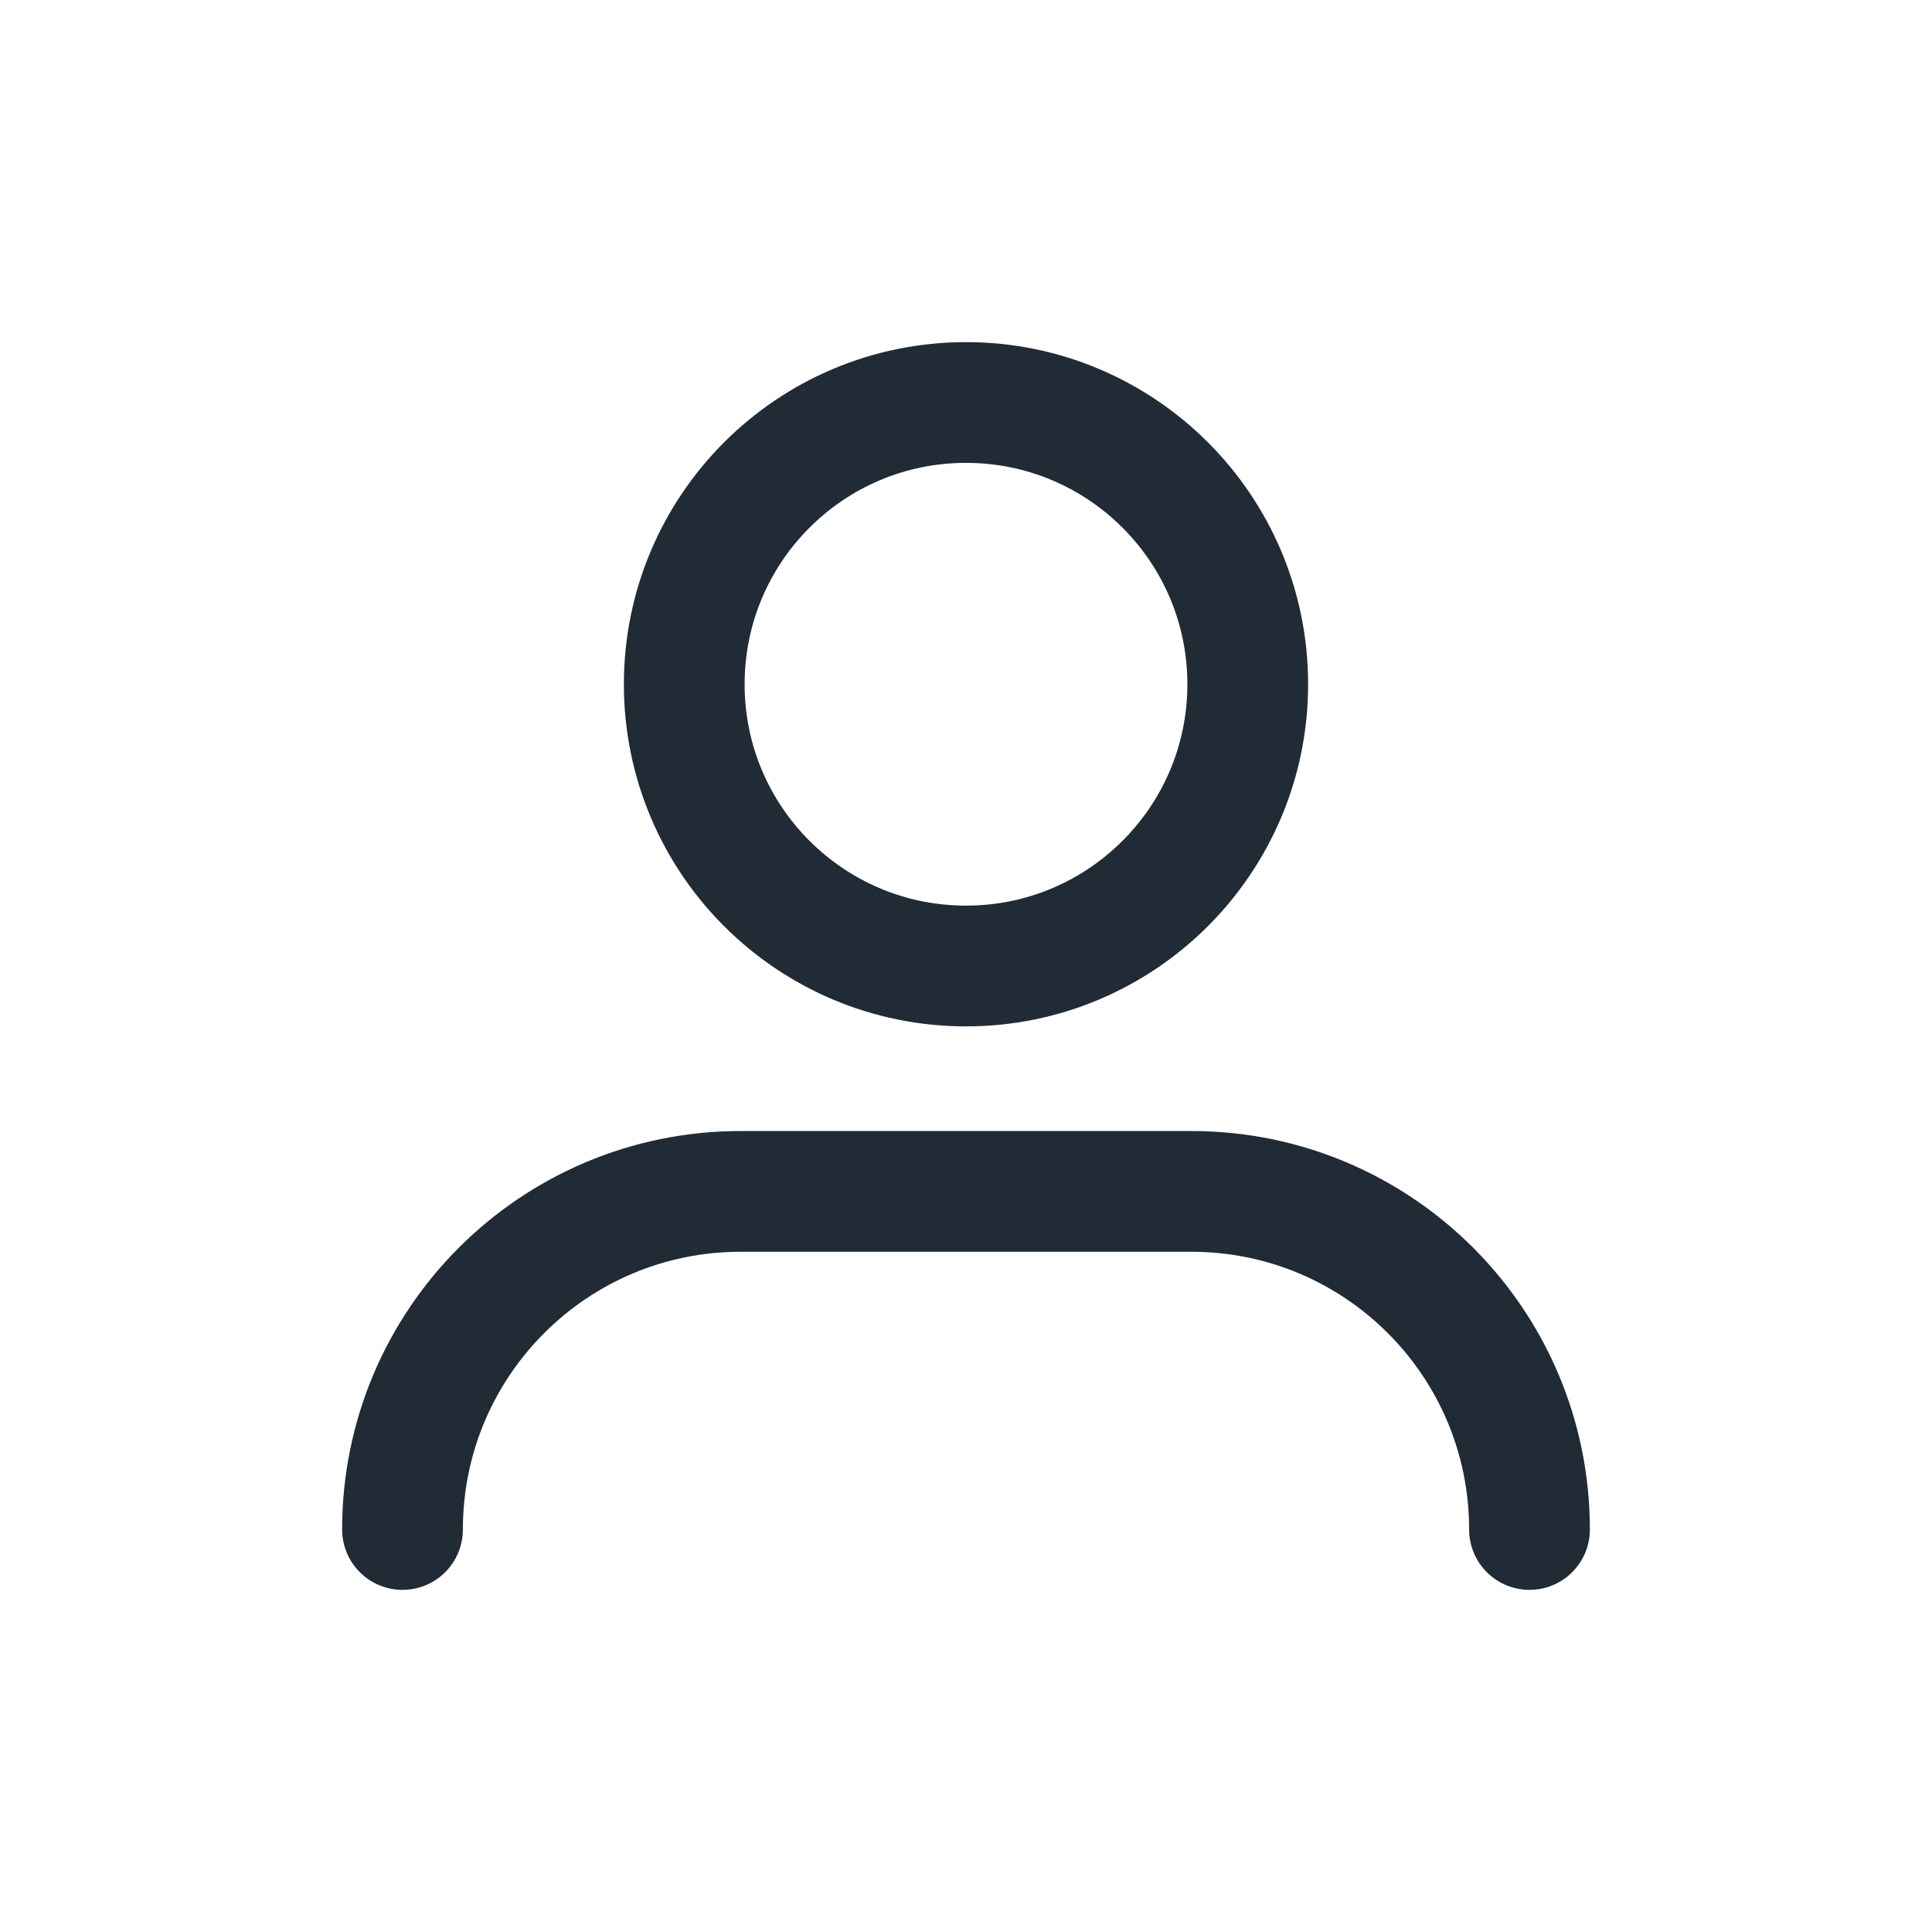 <svg width="24" height="24" viewBox="0 0 24 24" fill="none" xmlns="http://www.w3.org/2000/svg">
<path d="M19 19C19 16.68 17.12 14.8 14.8 14.8H9.2C6.88 14.8 5 16.68 5 19" stroke="#212B36" stroke-width="1.5" stroke-linecap="round" stroke-linejoin="round"/>
<circle cx="12" cy="8.5" r="3.5" stroke="#212B36" stroke-width="1.5" stroke-linejoin="round"/>
</svg>
